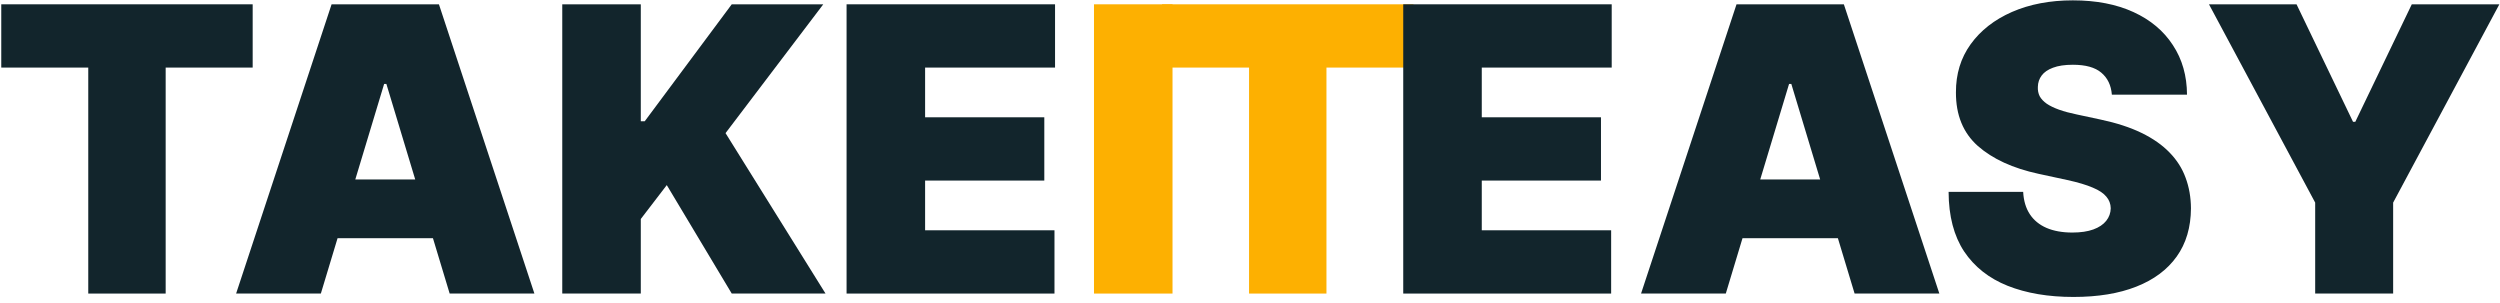 <?xml version="1.0" encoding="UTF-8"?> <svg xmlns="http://www.w3.org/2000/svg" width="264" height="32" viewBox="0 0 264 32" fill="none"><path d="M0.134 7.136V0.455H26.682V7.136H17.494V31H9.321V7.136H0.134Z" fill="#12252C"></path><path d="M33.882 31H24.933L35.016 0.455H46.351L56.433 31H47.484L40.802 8.866H40.564L33.882 31ZM32.212 18.949H49.035V25.153H32.212V18.949Z" fill="#12252C"></path><path d="M59.375 31V0.455H67.668V12.804H68.085L77.273 0.455H86.938L76.617 14.057L87.176 31H77.273L70.412 19.546L67.668 23.125V31H59.375Z" fill="#12252C"></path><path d="M89.398 31V0.455H111.413V7.136H97.691V12.386H110.279V19.068H97.691V24.318H111.353V31H89.398Z" fill="#12252C"></path><path d="M123.818 0.455V31H115.525V0.455H123.818Z" fill="#FDB001"></path><path d="M122.713 7.136V0.455H149.261V7.136H140.074V31H131.9V7.136H122.713Z" fill="#FDB001"></path><path d="M148.182 31V0.455H170.196V7.136H156.475V12.386H169.063V19.068H156.475V24.318H170.137V31H148.182Z" fill="#12252C"></path><path d="M182.244 31H173.295L183.377 0.455H194.712L204.795 31H195.846L189.164 8.866H188.925L182.244 31ZM180.573 18.949H197.397V25.153H180.573V18.949Z" fill="#12252C"></path><path d="M223.013 10C222.934 9.006 222.561 8.23 221.895 7.673C221.238 7.116 220.239 6.838 218.897 6.838C218.042 6.838 217.341 6.942 216.794 7.151C216.257 7.35 215.859 7.624 215.601 7.972C215.342 8.32 215.208 8.717 215.198 9.165C215.178 9.533 215.243 9.866 215.392 10.164C215.551 10.452 215.799 10.716 216.137 10.954C216.476 11.183 216.908 11.392 217.435 11.581C217.962 11.77 218.588 11.939 219.314 12.088L221.82 12.625C223.51 12.983 224.957 13.455 226.16 14.042C227.363 14.629 228.348 15.32 229.113 16.115C229.879 16.901 230.441 17.785 230.799 18.77C231.167 19.754 231.356 20.828 231.365 21.991C231.356 24 230.853 25.7 229.859 27.092C228.865 28.484 227.443 29.543 225.593 30.269C223.754 30.995 221.542 31.358 218.956 31.358C216.302 31.358 213.985 30.965 212.006 30.18C210.037 29.394 208.506 28.186 207.412 26.555C206.329 24.915 205.782 22.817 205.772 20.261H213.647C213.696 21.196 213.93 21.982 214.348 22.618C214.765 23.254 215.352 23.736 216.108 24.065C216.873 24.393 217.783 24.557 218.837 24.557C219.722 24.557 220.463 24.447 221.059 24.229C221.656 24.01 222.108 23.707 222.417 23.319C222.725 22.931 222.884 22.489 222.894 21.991C222.884 21.524 222.73 21.116 222.432 20.768C222.143 20.41 221.666 20.092 221 19.814C220.334 19.526 219.434 19.257 218.3 19.009L215.258 18.352C212.553 17.766 210.42 16.786 208.859 15.414C207.308 14.032 206.537 12.148 206.547 9.761C206.537 7.822 207.054 6.127 208.098 4.675C209.152 3.214 210.609 2.075 212.468 1.26C214.338 0.445 216.481 0.037 218.897 0.037C221.363 0.037 223.495 0.45 225.295 1.275C227.095 2.1 228.482 3.263 229.456 4.765C230.441 6.256 230.938 8.001 230.948 10H223.013Z" fill="#12252C"></path><path d="M233.267 0.455H242.514L248.48 12.864H248.719L254.685 0.455H263.932L252.716 21.395V31H244.483V21.395L233.267 0.455Z" fill="#12252C"></path></svg> 